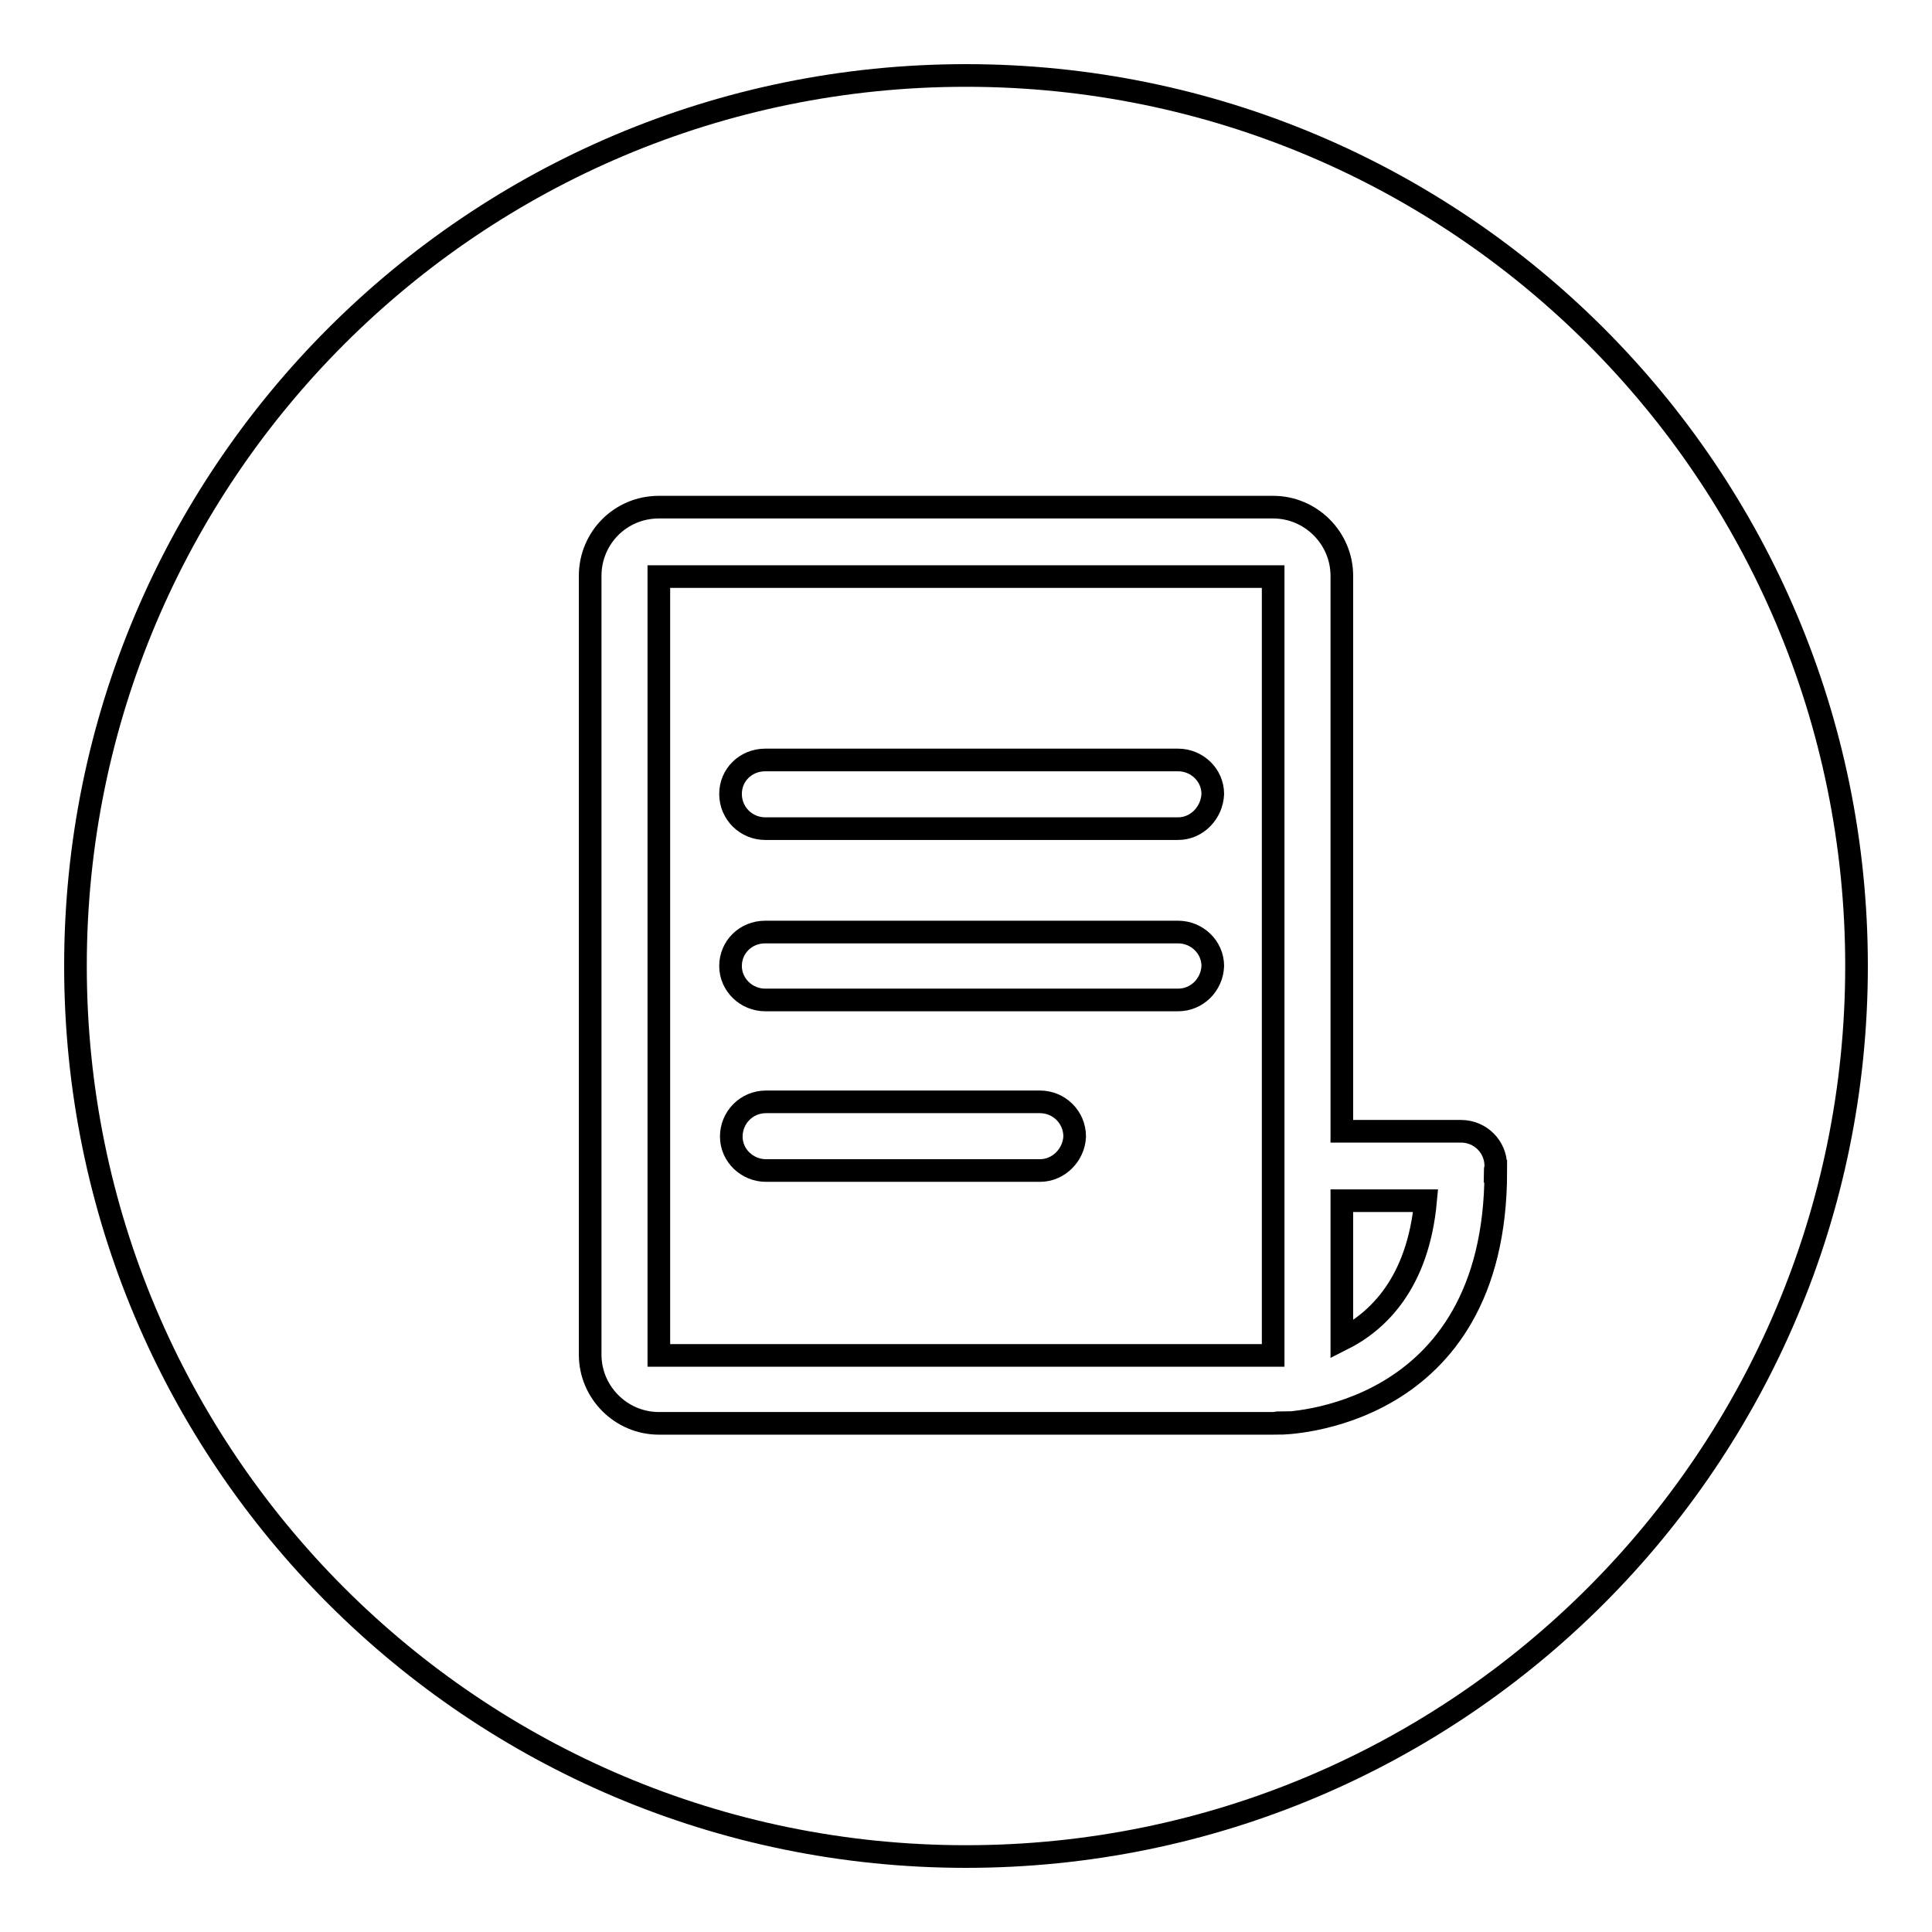 <?xml version="1.0" encoding="utf-8"?>
<!-- Svg Vector Icons : http://www.onlinewebfonts.com/icon -->
<!DOCTYPE svg PUBLIC "-//W3C//DTD SVG 1.1//EN" "http://www.w3.org/Graphics/SVG/1.1/DTD/svg11.dtd">
<svg version="1.1" xmlns="http://www.w3.org/2000/svg" xmlns:xlink="http://www.w3.org/1999/xlink" x="0px" y="0px" viewBox="0 0 256 256" enable-background="new 0 0 256 256" xml:space="preserve">
<g><g><path stroke-width="3" fill-opacity="0" stroke="#000000"  d="M177.8,177.5c4.8-2.4,10.1-7.5,11.1-18.4h-11.1L177.8,177.5z"/><path stroke-width="3" fill-opacity="0" stroke="#000000"  d="M128,10C62.8,10,10,62.8,10,128c0,65.2,52.8,118,118,118c65.2,0,118-52.8,118-118C246,62.8,193.2,10,128,10z M198.2,155.2c0,33.1-28.3,33.4-28.6,33.4v-0.1c-0.3,0-0.6,0.1-0.9,0.1H87.3c-5,0-9.1-4.1-9.1-9.1l0-103.2c0-5,4-9.1,9.1-9.1h81.4c5,0,9.1,4.1,9.1,9.1l0,73.6h15.8c2.5,0,4.6,2,4.6,4.6c0,0.3-0.1,0.5-0.1,0.7H198.2L198.2,155.2z"/><path stroke-width="3" fill-opacity="0" stroke="#000000"  d="M87.3,76.4l0,103.2l81.4,0l0-103.2L87.3,76.4z M137.8,155.1h-36.3c-2.5,0-4.6-2-4.6-4.5c0-2.5,2-4.6,4.6-4.6h36.3c2.5,0,4.6,2,4.6,4.6C142.3,153,140.3,155.1,137.8,155.1z M156.1,132.5h-54.7c-2.5,0-4.6-2-4.6-4.5s2-4.5,4.6-4.5h54.7c2.5,0,4.6,2,4.6,4.5C160.6,130.5,158.6,132.5,156.1,132.5z M156.1,109.8h-54.7c-2.5,0-4.6-2-4.6-4.6c0-2.5,2-4.5,4.6-4.5h54.7c2.5,0,4.6,2,4.6,4.5C160.6,107.7,158.6,109.8,156.1,109.8z"/></g></g>
</svg>